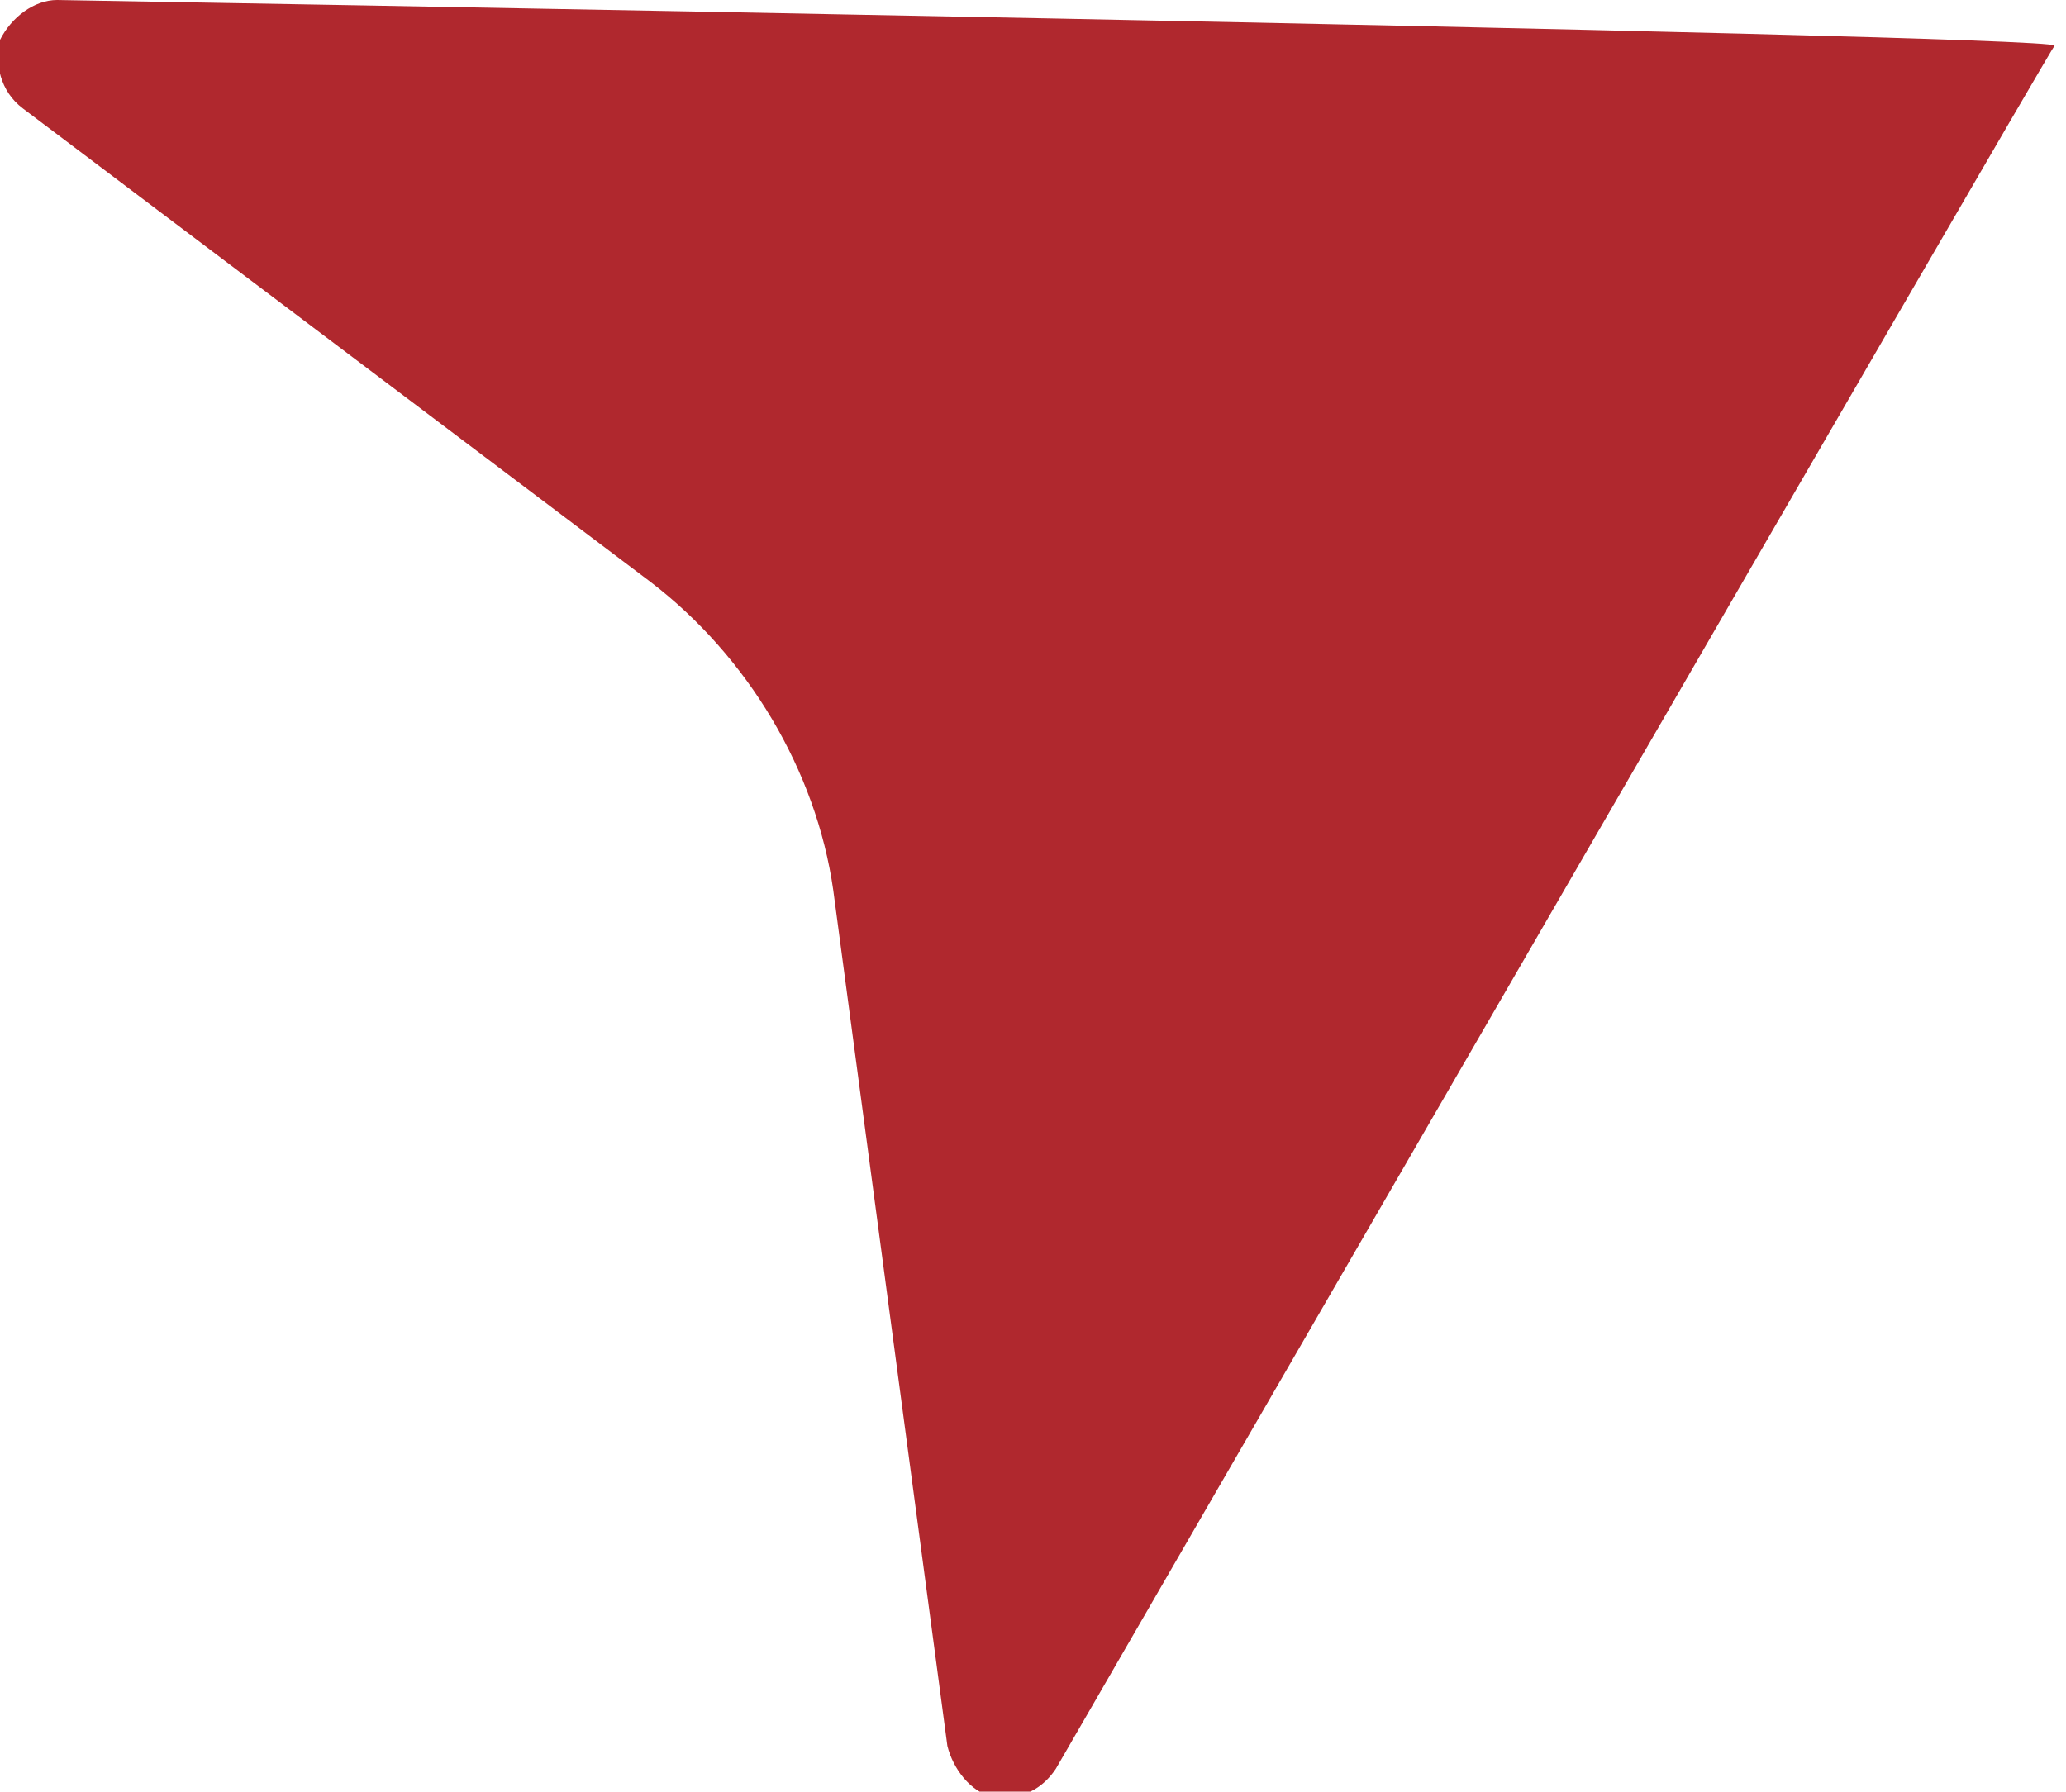 <?xml version="1.0" encoding="utf-8"?>
<!-- Generator: Adobe Illustrator 19.0.0, SVG Export Plug-In . SVG Version: 6.00 Build 0)  -->
<svg version="1.1" id="Layer_1" xmlns="http://www.w3.org/2000/svg" xmlns:xlink="http://www.w3.org/1999/xlink" x="0px" y="0px"
	 viewBox="0 0 36.2 31.4" enable-background="new 0 0 36.2 31.4" xml:space="preserve">
<g id="XMLID_17_">
	<g id="XMLID_52_">
		<g id="XMLID_55_">
			<path id="XMLID_56_" fill="#B0282E" d="M1,0c-0.4,0-0.8,0.3-1,0.7c-0.1,0.4,0,0.9,0.4,1.2l11,8.3c1.7,1.3,2.9,3.3,3.2,5.4l2,15
				c0.1,0.4,0.4,0.8,0.8,0.9c0.1,0,0.1,0,0.2,0c0.4,0,0.7-0.2,0.9-0.5c0,0,17.4-30.1,17.5-30.2C36,0.6,1,0,1,0z"/>
		</g>
		<g id="XMLID_53_">
			<line id="XMLID_54_" fill="#B0282E" x1="14.1" y1="12.2" x2="36.2" y2="0.6"/>
		</g>
	</g>
</g>
<g id="XMLID_14_">
</g>
<g id="XMLID_15_">
</g>
<g id="XMLID_16_">
</g>
<g id="XMLID_18_">
</g>
<g id="XMLID_19_">
</g>
<g id="XMLID_20_">
</g>
<g id="XMLID_21_">
</g>
<g id="XMLID_22_">
</g>
<g id="XMLID_23_">
</g>
<g id="XMLID_24_">
</g>
<g id="XMLID_30_">
</g>
<g id="XMLID_31_">
</g>
<g id="XMLID_32_">
</g>
<g id="XMLID_33_">
</g>
<g id="XMLID_34_">
</g>
</svg>

